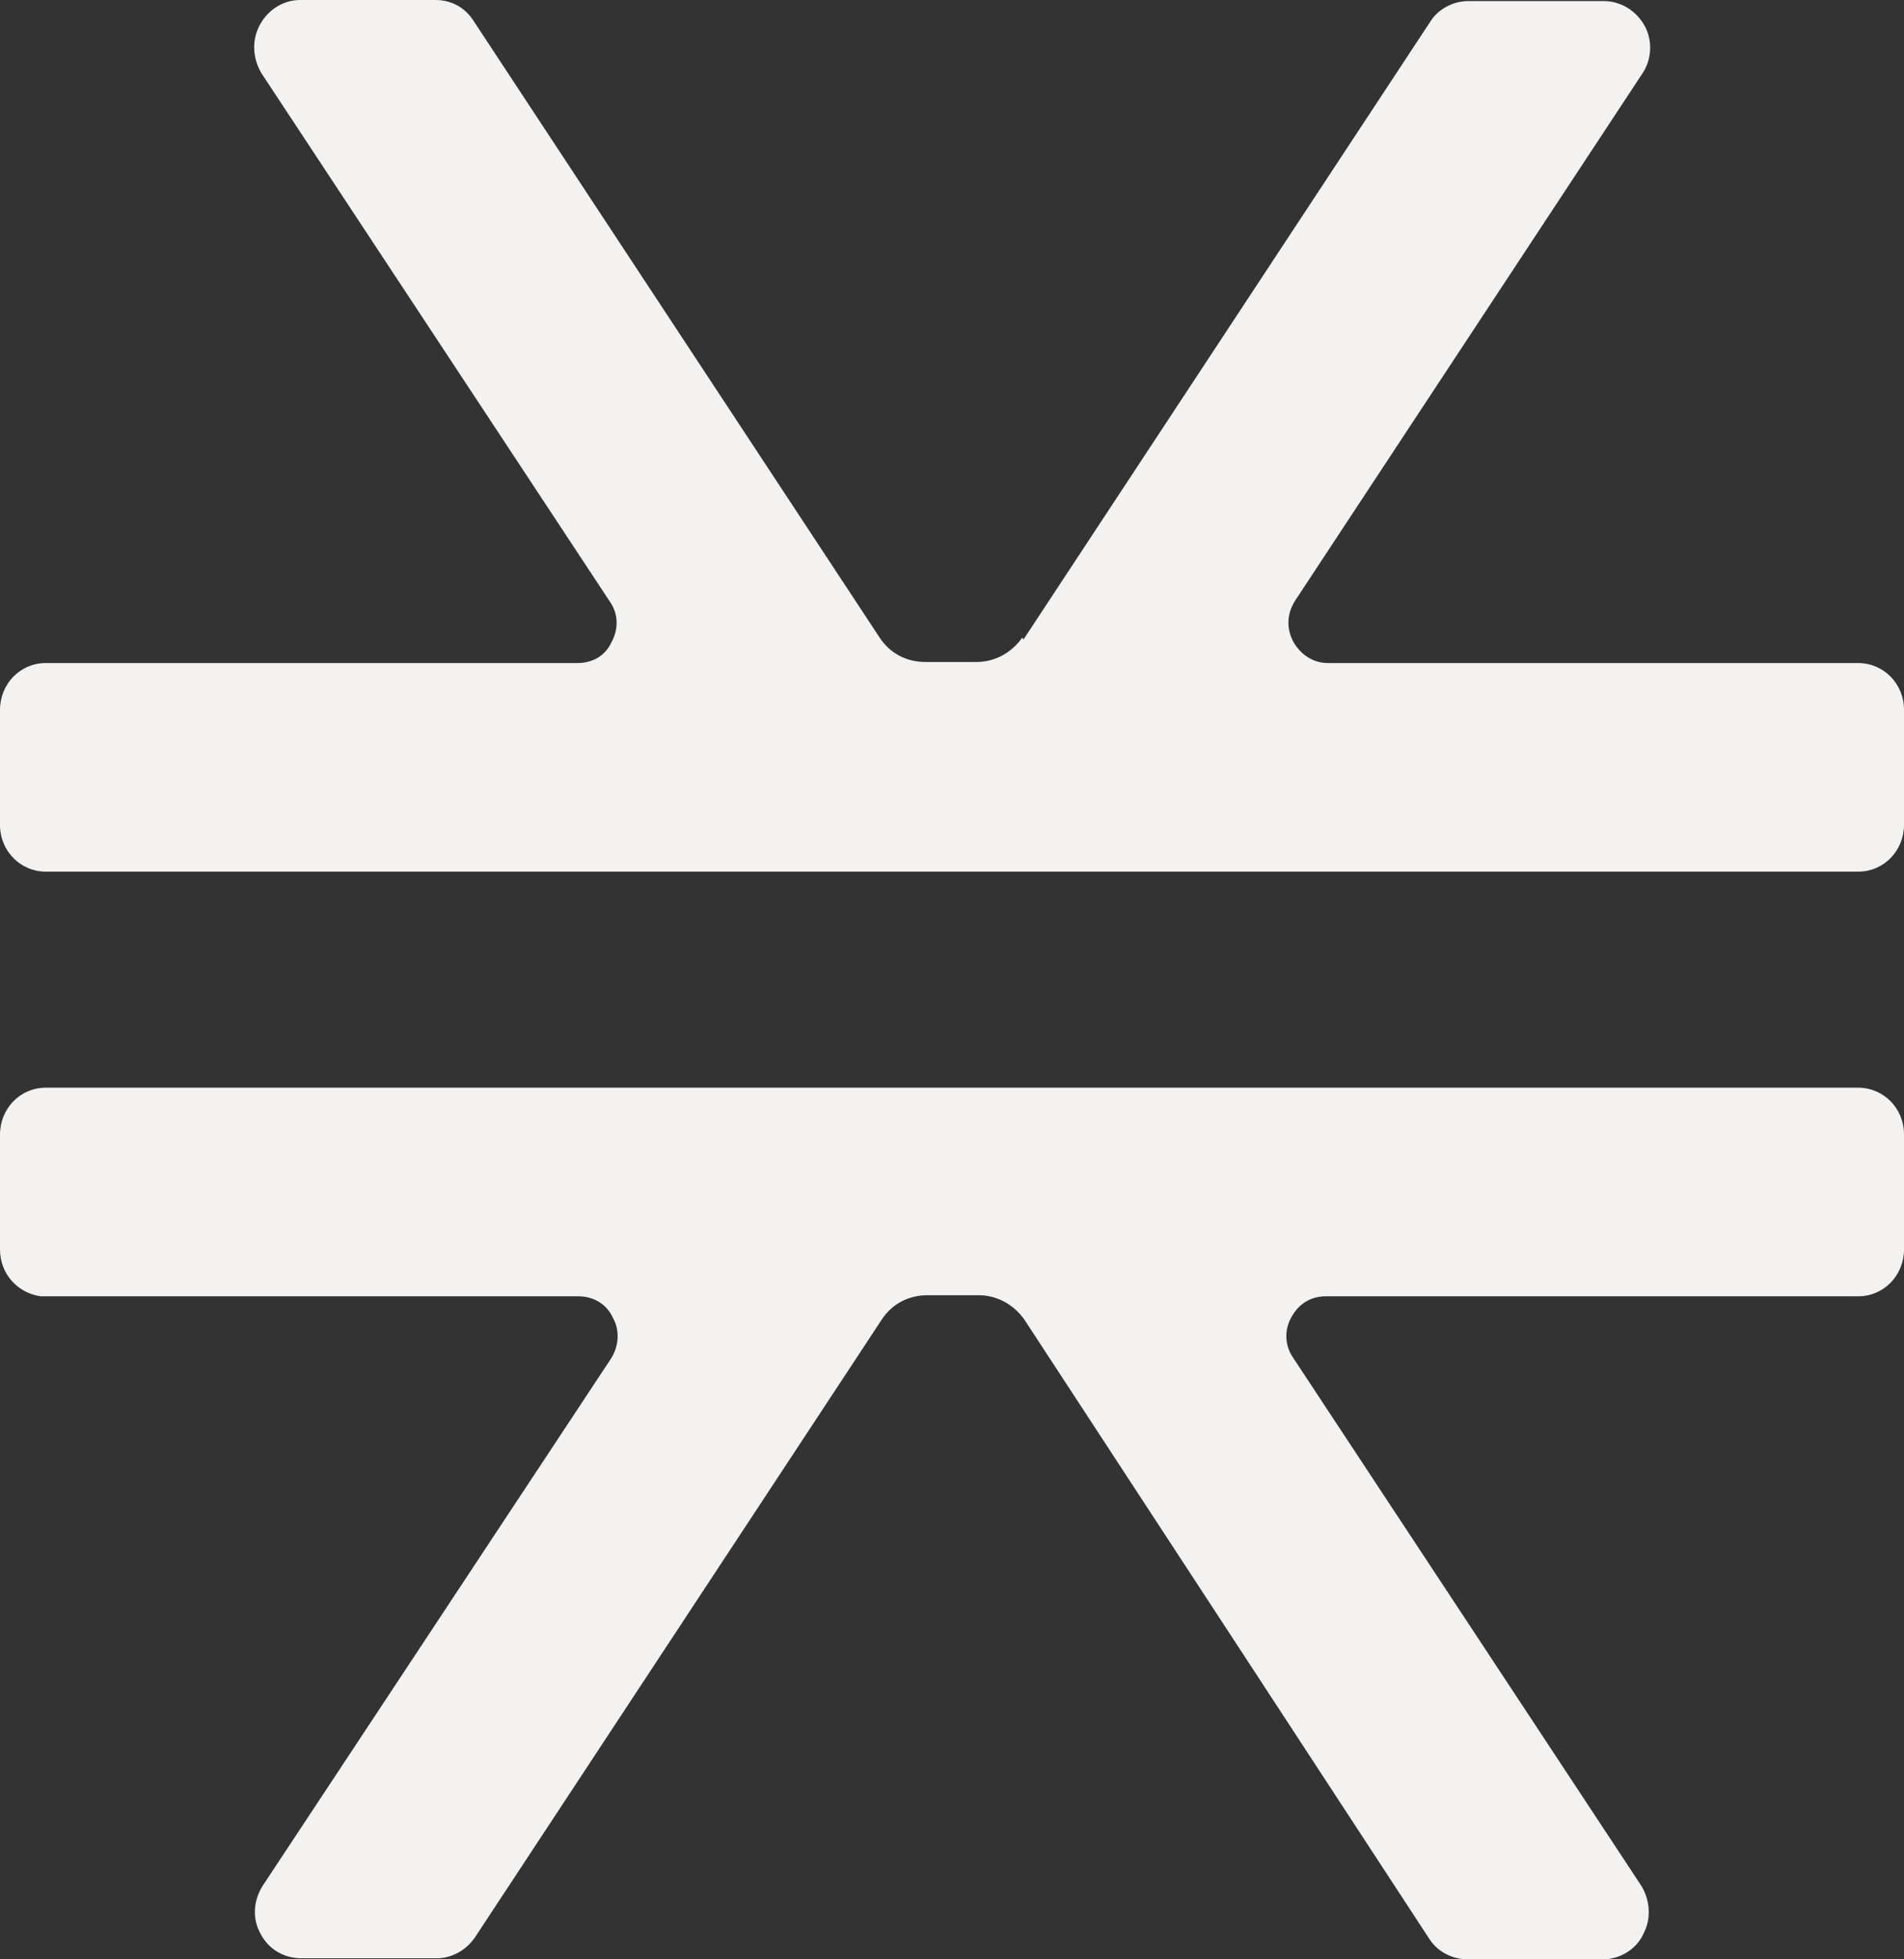 <?xml version="1.0" encoding="UTF-8"?> <svg xmlns="http://www.w3.org/2000/svg" width="105" height="108" viewBox="0 0 105 108" fill="none"><rect x="0" y="0" width="105" height="108" fill="#333333" stroke="none"/><path fill-rule="evenodd" clip-rule="evenodd" d="M33.793 72.626C34.195 73.33 34.138 74.21 33.678 74.914L14.483 103.952C13.966 104.773 13.908 105.771 14.368 106.592C14.828 107.472 15.69 107.941 16.609 107.941L24.081 107.941C24.885 107.941 25.69 107.531 26.207 106.768L48.621 72.743C49.195 71.863 50.115 71.394 51.149 71.394L53.965 71.394C55 71.394 55.919 71.922 56.494 72.743L78.793 106.827C79.253 107.589 80.115 108 80.919 108L88.391 108C89.31 108 90.23 107.472 90.632 106.592C91.092 105.712 90.977 104.715 90.517 103.952L71.322 74.855C70.862 74.21 70.805 73.33 71.207 72.626C71.609 71.863 72.299 71.453 73.103 71.453L102.471 71.453C103.908 71.453 105 70.279 105 68.871L105 62.536C105 61.069 103.851 59.954 102.471 59.954L2.529 59.954C1.092 59.954 -3.53168e-06 61.128 -3.65477e-06 62.536L-4.20865e-06 68.871C-4.32661e-06 70.221 0.977 71.276 2.241 71.453C2.356 71.453 2.471 71.453 2.586 71.453L31.896 71.453C32.701 71.453 33.448 71.863 33.793 72.626ZM56.437 35.257L78.851 1.232C79.31 0.469 80.172 0.059 80.977 0.059L88.448 0.059C89.368 0.059 90.23 0.587 90.69 1.408C91.149 2.229 91.092 3.285 90.575 4.048L71.437 33.086C70.977 33.79 70.919 34.612 71.322 35.374C71.724 36.078 72.414 36.547 73.218 36.547L102.471 36.547C103.851 36.547 105 37.662 105 39.129L105 45.464C105 46.872 103.908 48.046 102.471 48.046L2.759 48.046C2.759 48.046 2.586 48.046 2.529 48.046C1.149 48.046 -2.29057e-06 46.931 -2.16236e-06 45.464L-1.60848e-06 39.129C-1.48539e-06 37.721 1.092 36.547 2.529 36.547L31.839 36.547C32.701 36.547 33.391 36.137 33.736 35.374C34.138 34.612 34.081 33.79 33.621 33.145L14.425 4.048C13.966 3.285 13.851 2.288 14.31 1.408C14.77 0.528 15.632 -1.83388e-07 16.552 -1.03e-07L24.023 5.50159e-07C24.885 6.25524e-07 25.632 0.411 26.092 1.115L48.506 35.14C49.081 36.02 50 36.489 51.035 36.489L53.851 36.489C54.885 36.489 55.805 35.961 56.379 35.14L56.437 35.257Z" fill="#F3F2F0"></path></svg> 